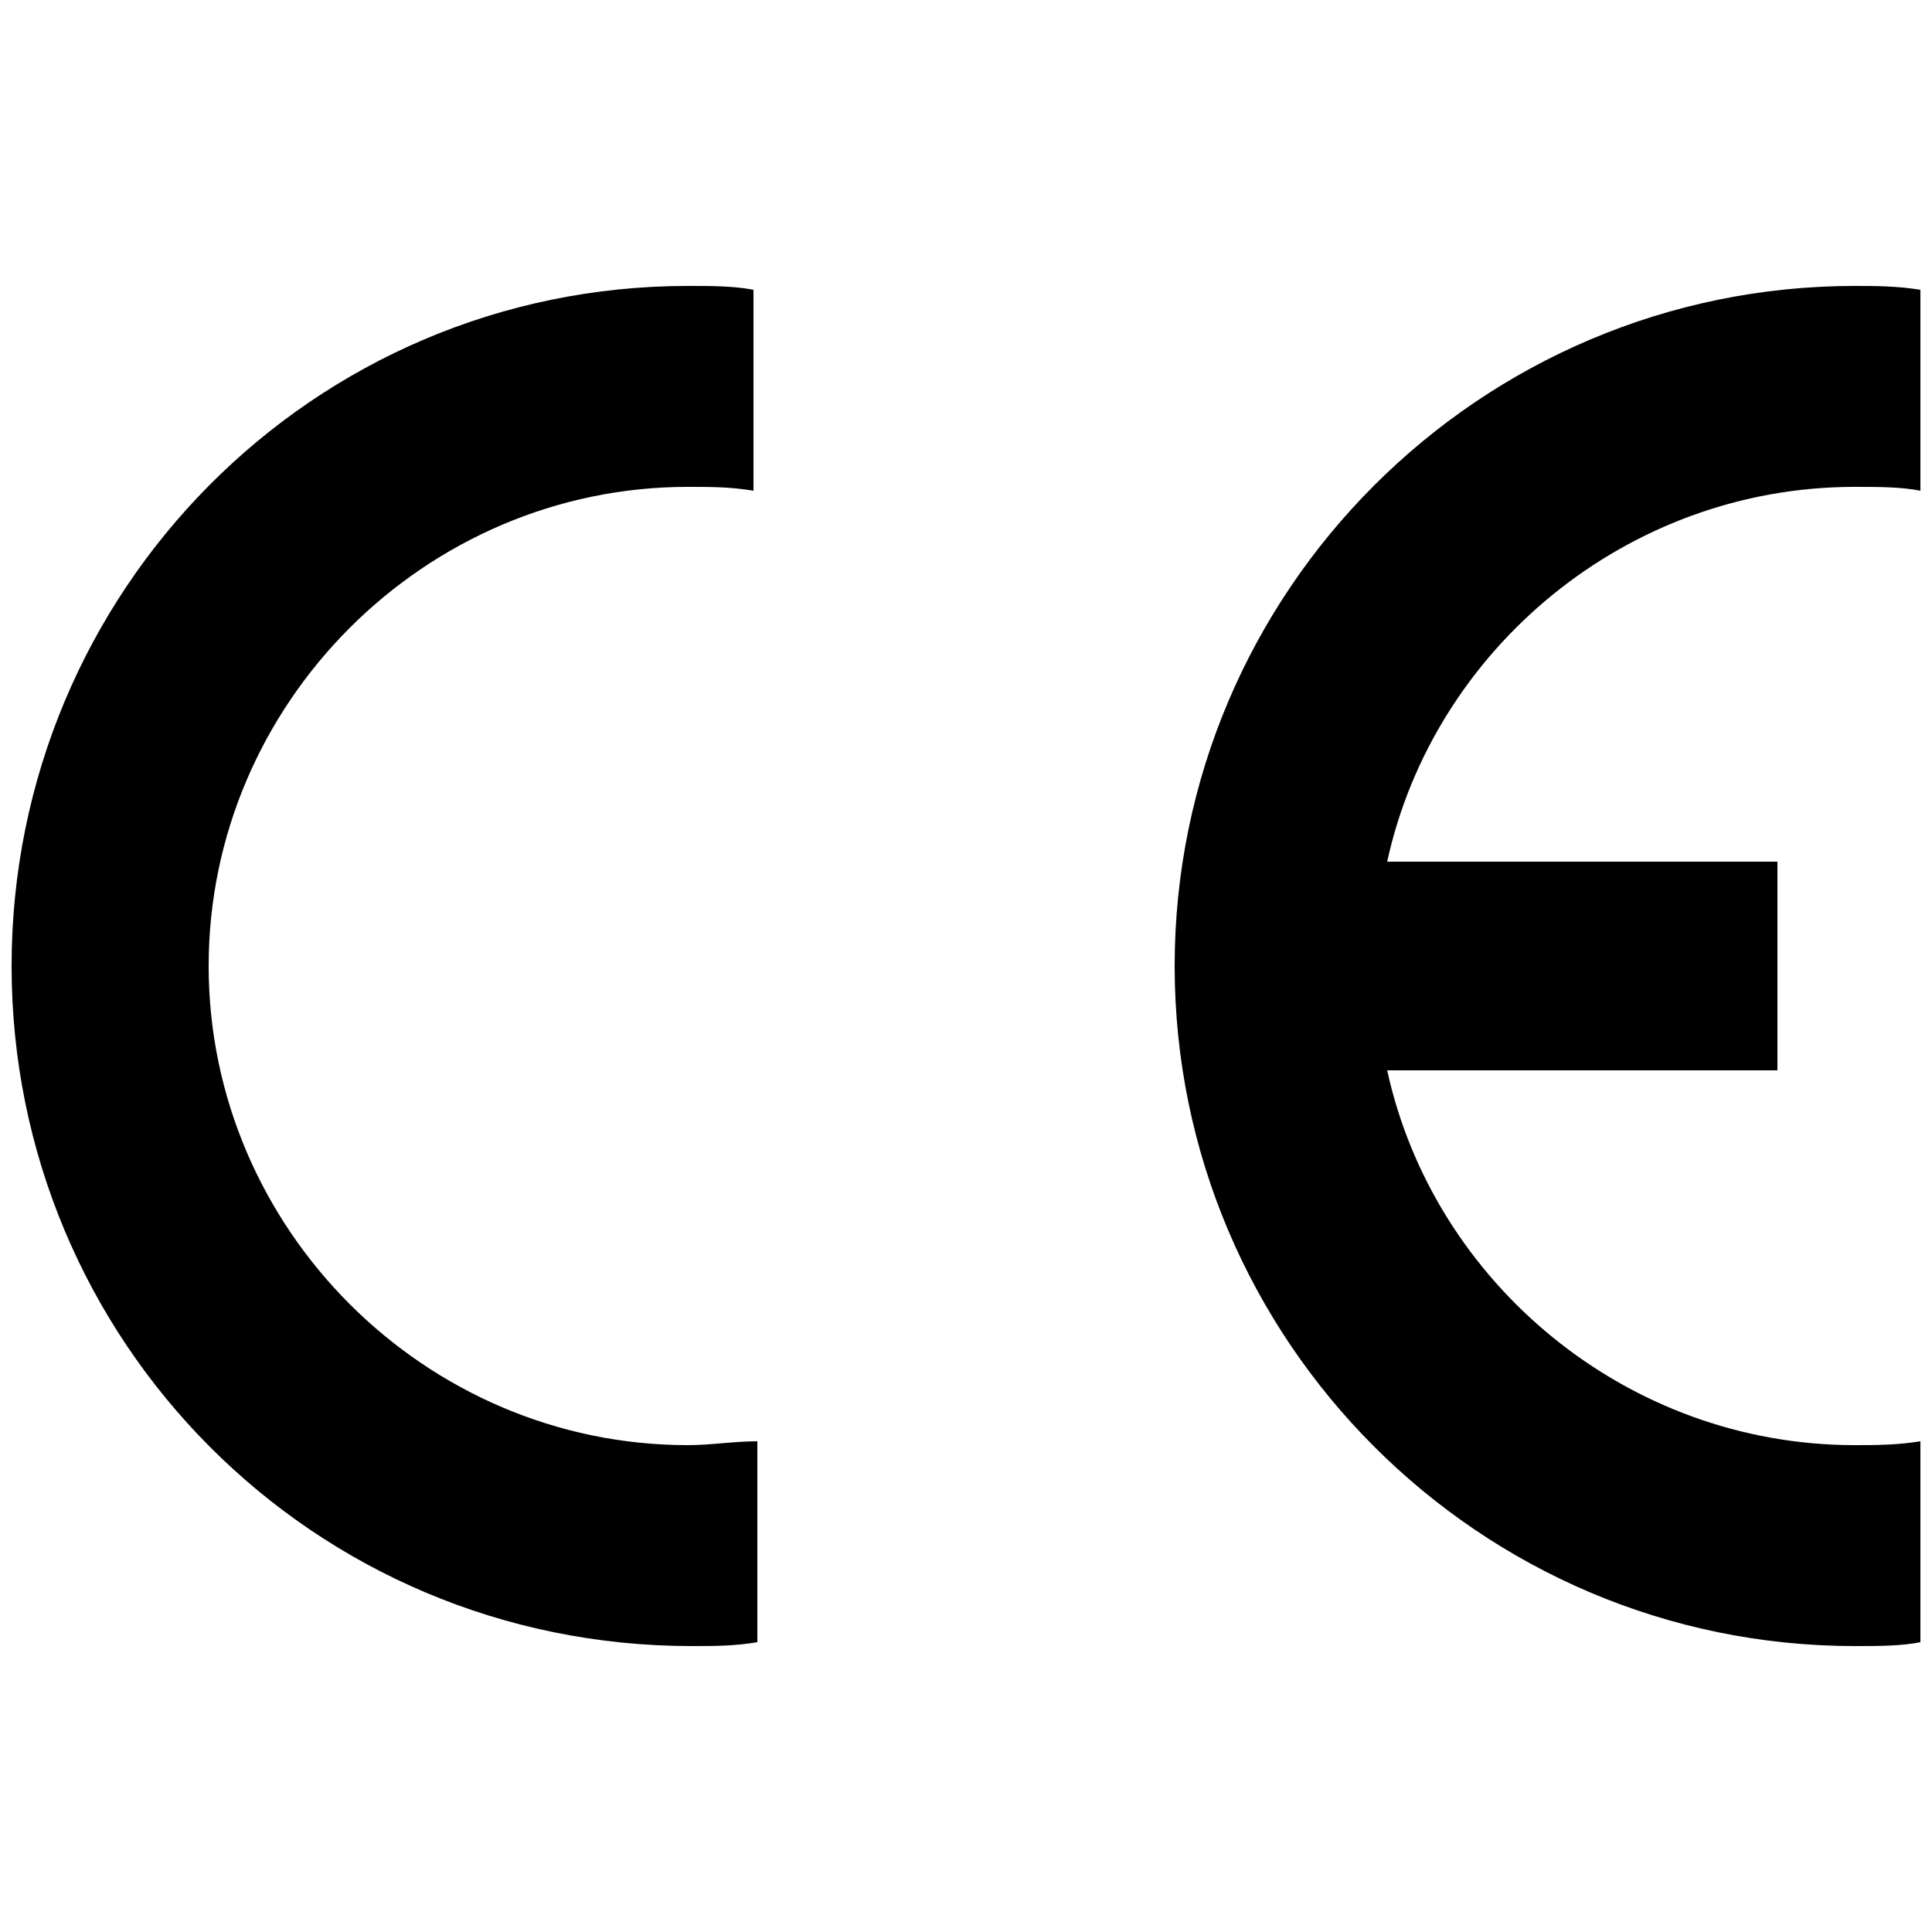 <?xml version="1.0" encoding="utf-8"?>
<!-- Generator: Adobe Illustrator 25.2.3, SVG Export Plug-In . SVG Version: 6.00 Build 0)  -->
<svg version="1.1" id="Layer_1" xmlns="http://www.w3.org/2000/svg" xmlns:xlink="http://www.w3.org/1999/xlink" x="0px" y="0px"
	 viewBox="0 0 50 50" style="enable-background:new 0 0 50 50;" xml:space="preserve">
<path d="M19.6,37.3v5.2c-0.6,0.1-1.1,0.1-1.7,0.1C8.1,42.6,0.3,34.7,0.3,25S8.1,7.4,17.8,7.4c0.6,0,1.2,0,1.7,0.1v5.2
	c-0.6-0.1-1.1-0.1-1.7-0.1C11,12.6,5.4,18.2,5.4,25c0,6.8,5.6,12.4,12.4,12.4C18.4,37.4,19,37.3,19.6,37.3z M48,12.6
	c0.6,0,1.2,0,1.7,0.1V7.5c-0.6-0.1-1.2-0.1-1.7-0.1c-9.7,0-17.6,7.9-17.6,17.6S38.3,42.6,48,42.6c0.6,0,1.2,0,1.7-0.1v-5.2
	c-0.6,0.1-1.2,0.1-1.7,0.1c-5.9,0-10.9-4.2-12.1-9.7H46v-5.4H35.9C37.1,16.8,42.1,12.6,48,12.6z"/>
</svg>
